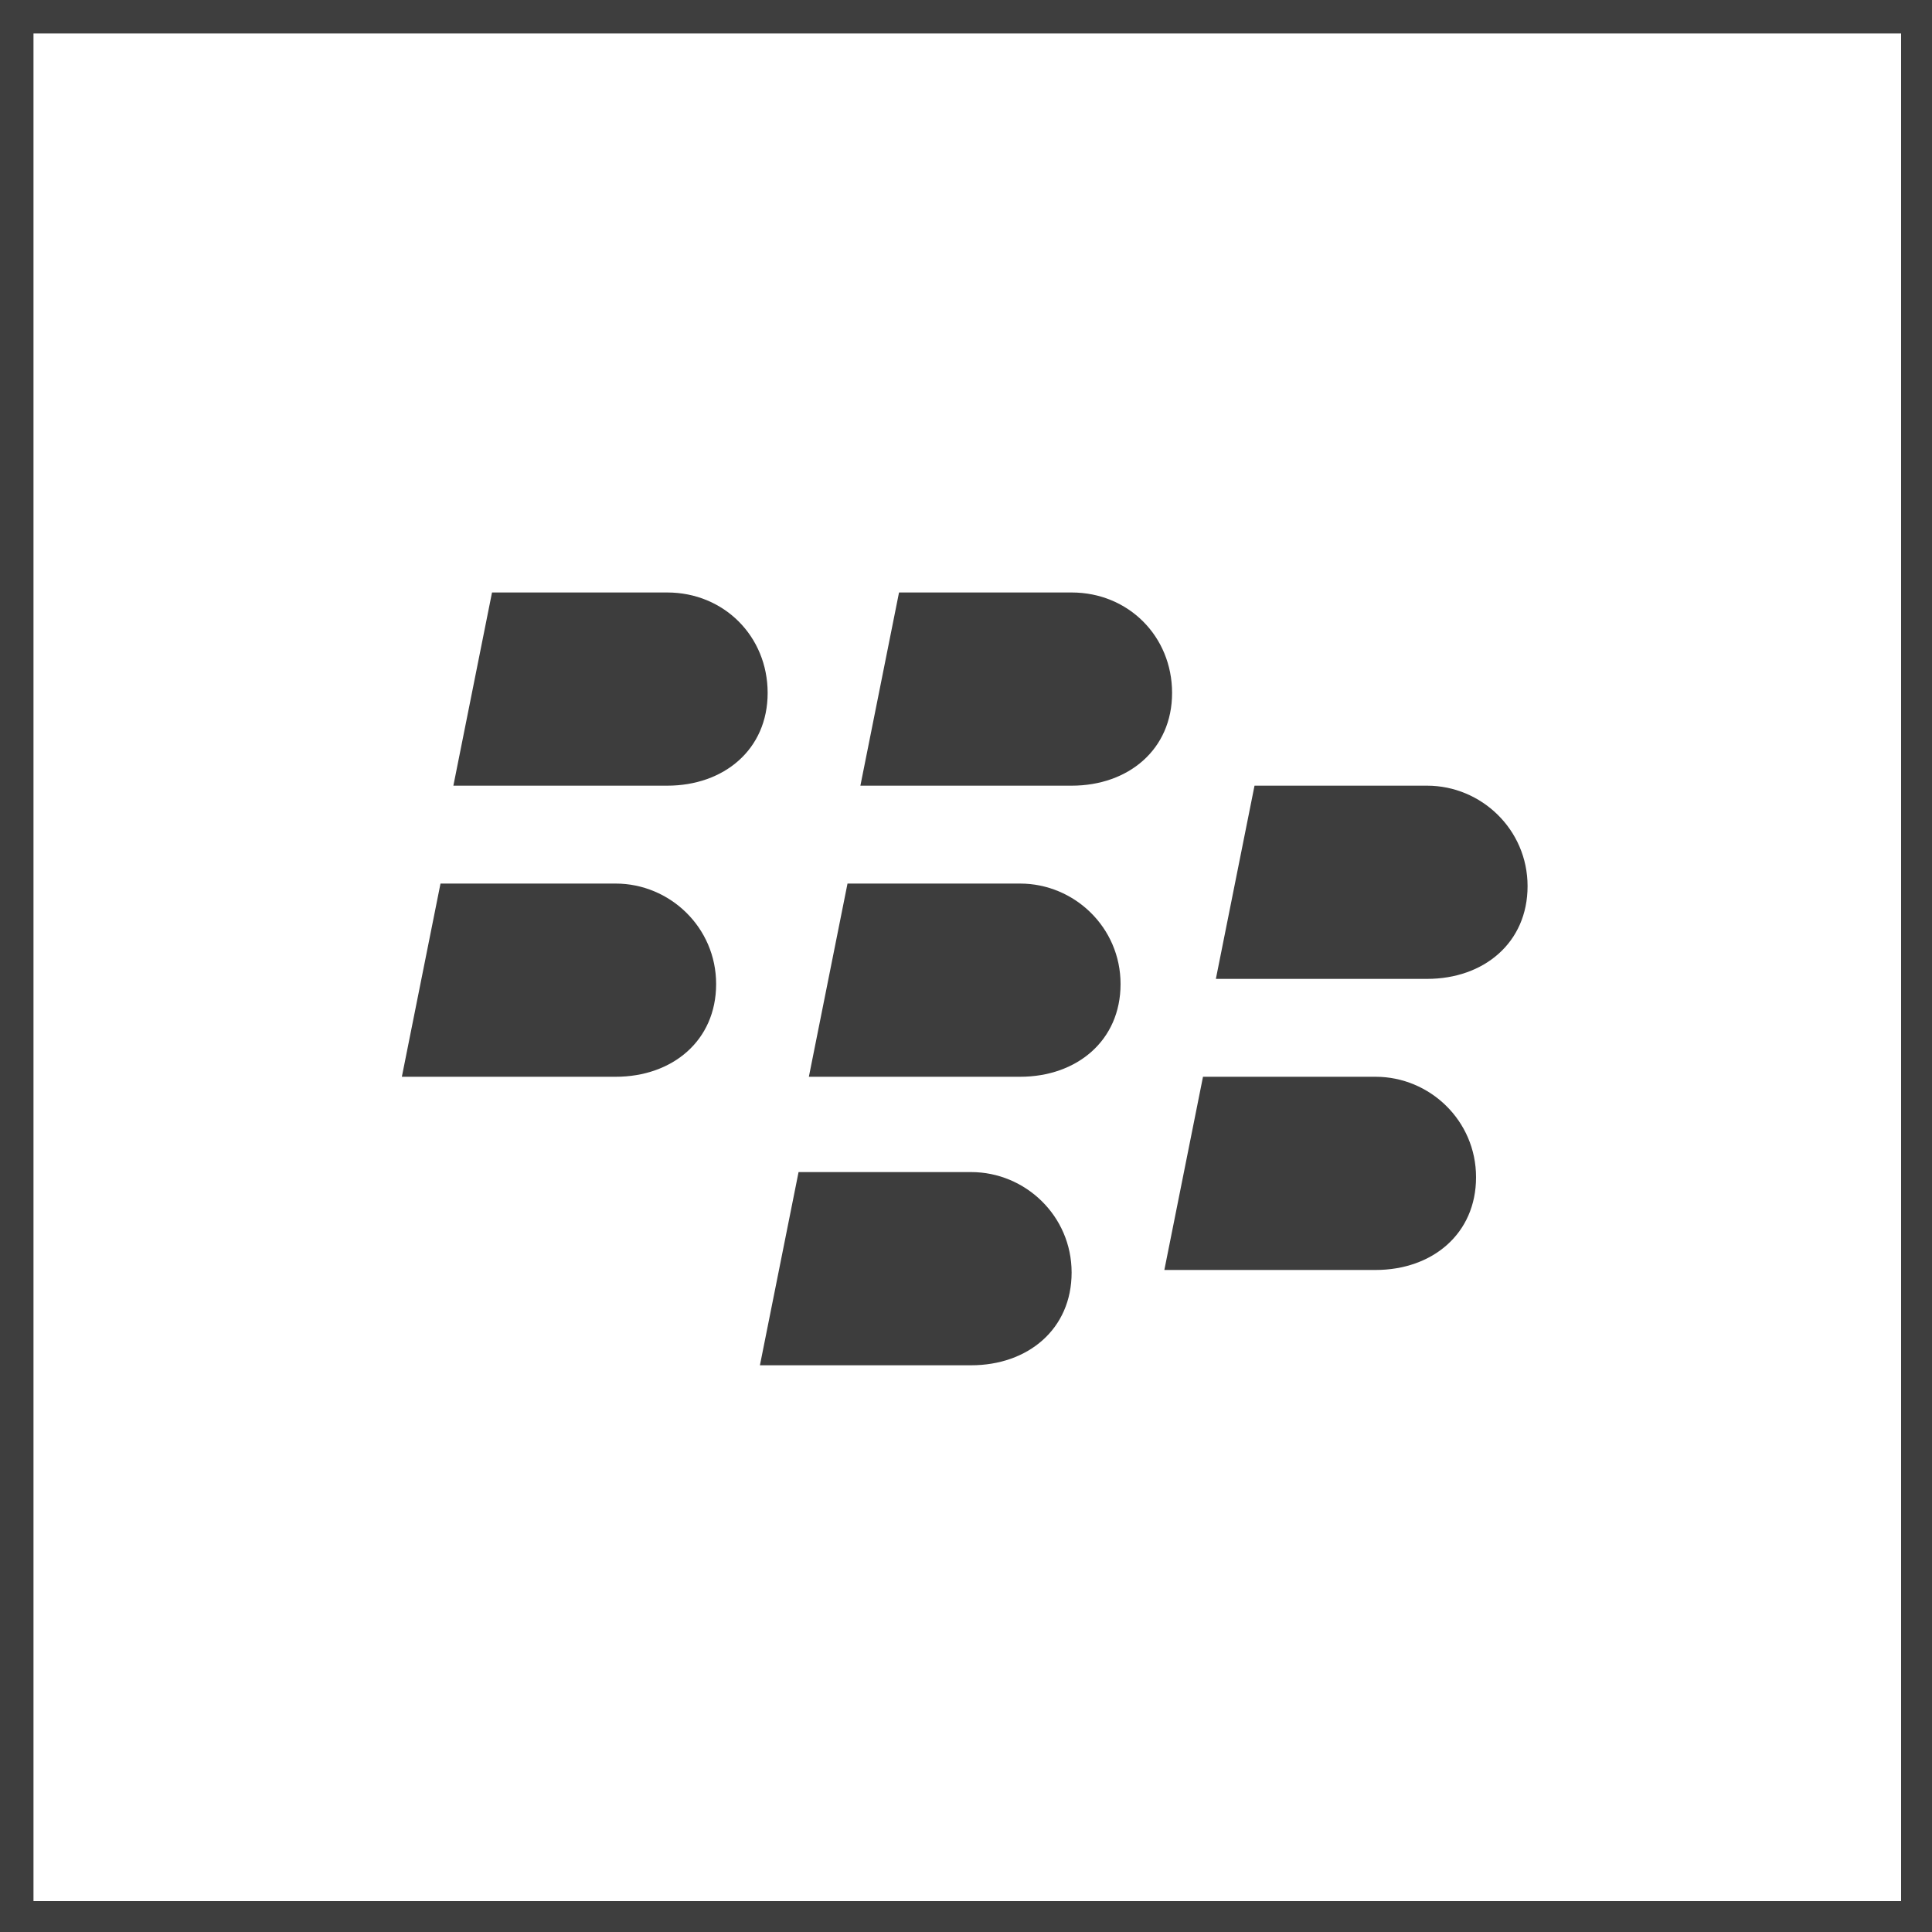 <?xml version="1.0" encoding="utf-8"?>
<!-- Generator: Adobe Illustrator 16.0.0, SVG Export Plug-In . SVG Version: 6.00 Build 0)  -->
<!DOCTYPE svg PUBLIC "-//W3C//DTD SVG 1.1//EN" "http://www.w3.org/Graphics/SVG/1.1/DTD/svg11.dtd">
<svg version="1.1" id="Layer_1" xmlns:x="http://ns.adobe.com/Extensibility/1.0/" xmlns:i="http://ns.adobe.com/AdobeIllustrator/10.0/" xmlns:graph="http://ns.adobe.com/Graphs/1.0/"
	 xmlns="http://www.w3.org/2000/svg" xmlns:xlink="http://www.w3.org/1999/xlink" xmlns:a="http://ns.adobe.com/AdobeSVGViewerExtensions/3.0/"
	 x="0px" y="0px" width="75px" height="75px" viewBox="0 0 75 75" enable-background="new 0 0 75 75" xml:space="preserve">
<rect x="0" y="0" width="75" height="75" fill="#808080" stroke="none"/>
<g>
	<rect x="0.6" y="0.6" fill="#FFFFFF" width="73.8" height="73.8"/>
	<path fill="#3E3E3E" d="M75,75H0V0h75V75z M1.3,73.8h72.5V1.3H1.3V73.8z"/>
</g>
<g>
	<path fill="#3D3D3D" d="M25.9,30.5c2.2,0,3.9-1.4,3.9-3.6S28.1,23,25.9,23h-6.8l-1.5,7.5H25.9z"/>
	<path fill="#3D3D3D" d="M41.6,30.5c2.2,0,3.9-1.4,3.9-3.6S43.8,23,41.6,23h-6.7l-1.5,7.5H41.6z"/>
	<path fill="#3D3D3D" d="M23.9,41.8c2.2,0,3.9-1.4,3.9-3.6c0-2.2-1.8-3.9-3.9-3.9h-6.8l-1.5,7.5L23.9,41.8L23.9,41.8z"/>
	<path fill="#3D3D3D" d="M39.6,41.8c2.2,0,3.9-1.4,3.9-3.6c0-2.2-1.8-3.9-3.9-3.9h-6.7l-1.5,7.5L39.6,41.8L39.6,41.8z"/>
	<path fill="#3D3D3D" d="M37.7,53c2.2,0,3.9-1.4,3.9-3.6s-1.8-3.9-3.9-3.9H31L29.5,53H37.7z"/>
	<path fill="#3D3D3D" d="M55.4,38c2.2,0,3.9-1.4,3.9-3.6s-1.8-3.9-3.9-3.9h-6.7L47.2,38H55.4z"/>
	<path fill="#3D3D3D" d="M53.4,49.3c2.2,0,3.9-1.4,3.9-3.6s-1.8-3.9-3.9-3.9h-6.7l-1.5,7.5L53.4,49.3L53.4,49.3z"/>
</g>
</svg>
